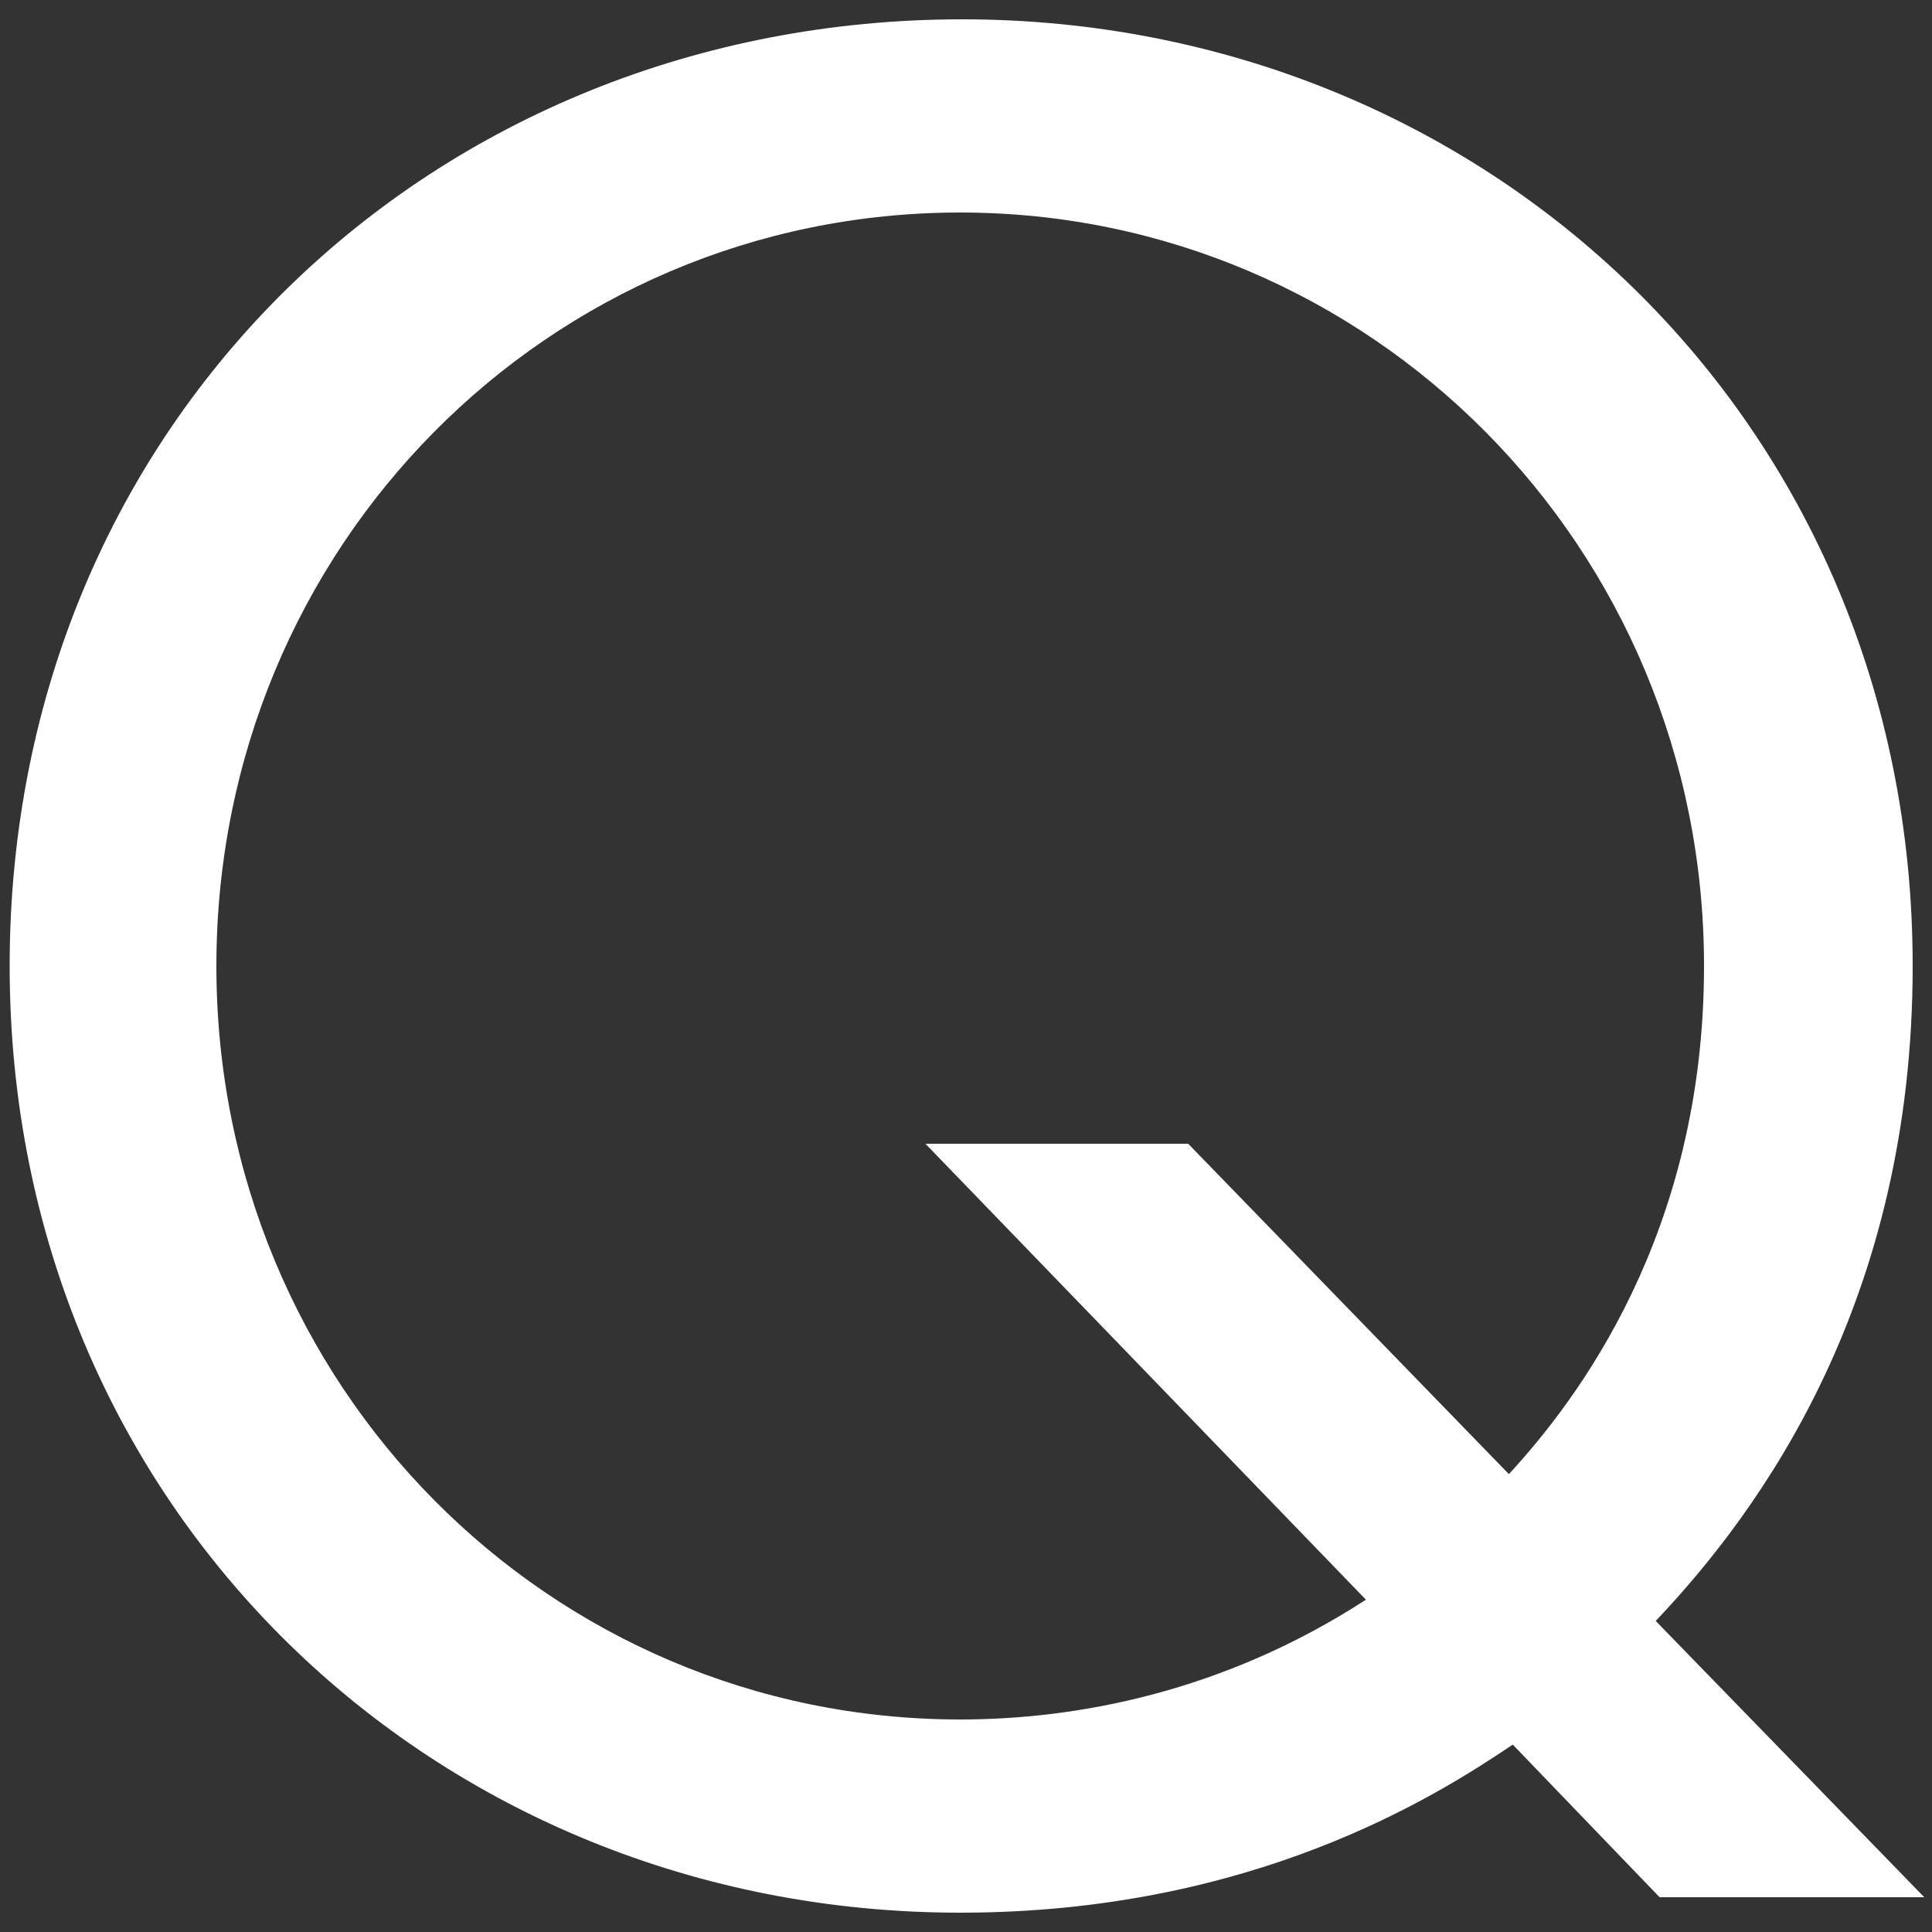 <?xml version="1.0" encoding="utf-8"?>
<!-- Generator: Adobe Illustrator 28.1.0, SVG Export Plug-In . SVG Version: 6.00 Build 0)  -->
<svg version="1.1" id="レイヤー_1" xmlns="http://www.w3.org/2000/svg" xmlns:xlink="http://www.w3.org/1999/xlink" x="0px"
	 y="0px" viewBox="0 0 100 100" style="enable-background:new 0 0 100 100;" xml:space="preserve">
<rect x="0" y="0" width="100" height="100" fill="#333333" stroke="none"/>
<style type="text/css">
	.st0{fill:#FFFFFF;}
</style>
<g>
	<path class="st0" d="M78.3,90.3C74.3,93,64.8,99,49.7,99C22.5,99,0.5,78.1,0.5,50c0-28.3,22-49,49.3-49C76.8,1,99,21.7,99,50
		c0,17.3-7.8,28.1-13.3,33.9l13.9,14.3H85.9L78.3,90.3z M78.1,76.3c3.5-3.8,10.1-12.4,10.1-26.3c0-21.7-17.3-39-38.5-39
		c-21.3,0-38.5,17.3-38.5,39s17.2,39,38.5,39c6,0,13.6-1.4,21-6.2L47.9,59.2h13.6L78.1,76.3z"/>
</g>
</svg>
